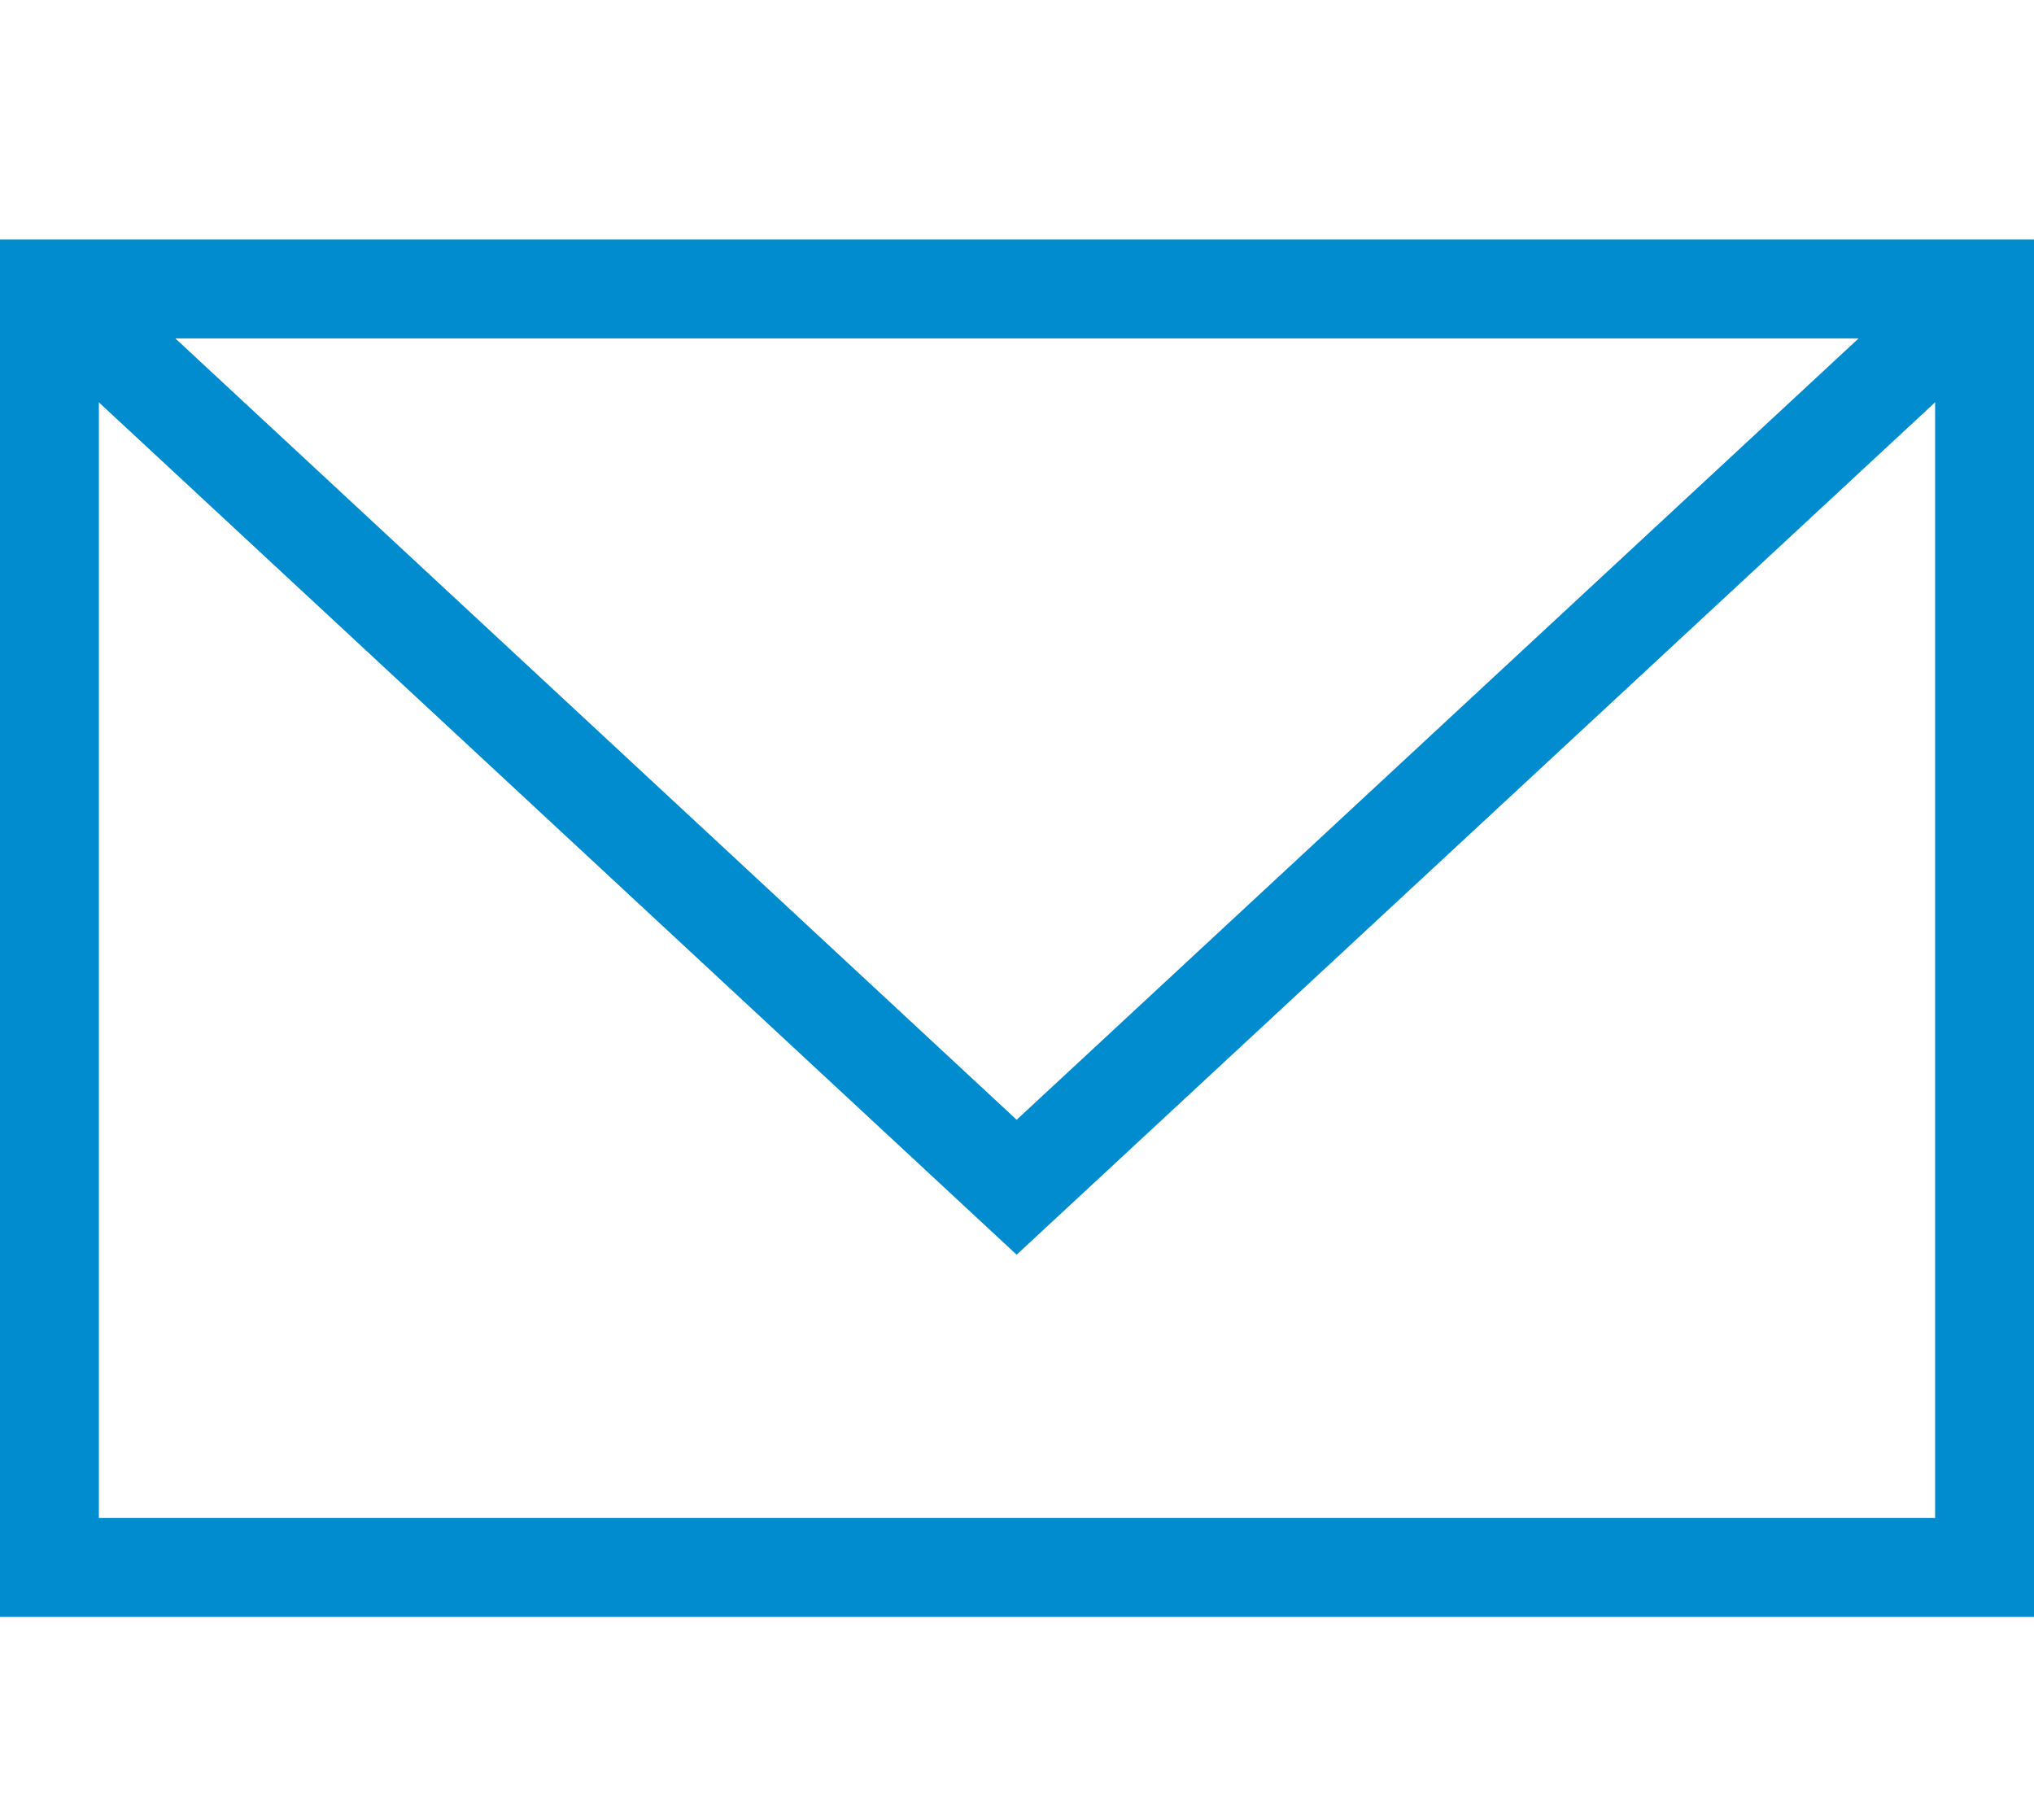 <?xml version="1.0" encoding="UTF-8"?>
<svg id="_レイヤー_1" data-name="レイヤー 1" xmlns="http://www.w3.org/2000/svg" viewBox="0 0 29.21 26.14">
  <defs>
    <style>
      .cls-1 {
        fill: none;
        stroke: #008ccf;
        stroke-miterlimit: 10;
        stroke-width: 1.42px;
      }
    </style>
  </defs>
  <rect class="cls-1" x=".71" y="4.15" width="27.79" height="18.36"/>
  <polyline class="cls-1" points="28.5 4.15 14.6 17.05 .71 4.15"/>
</svg>